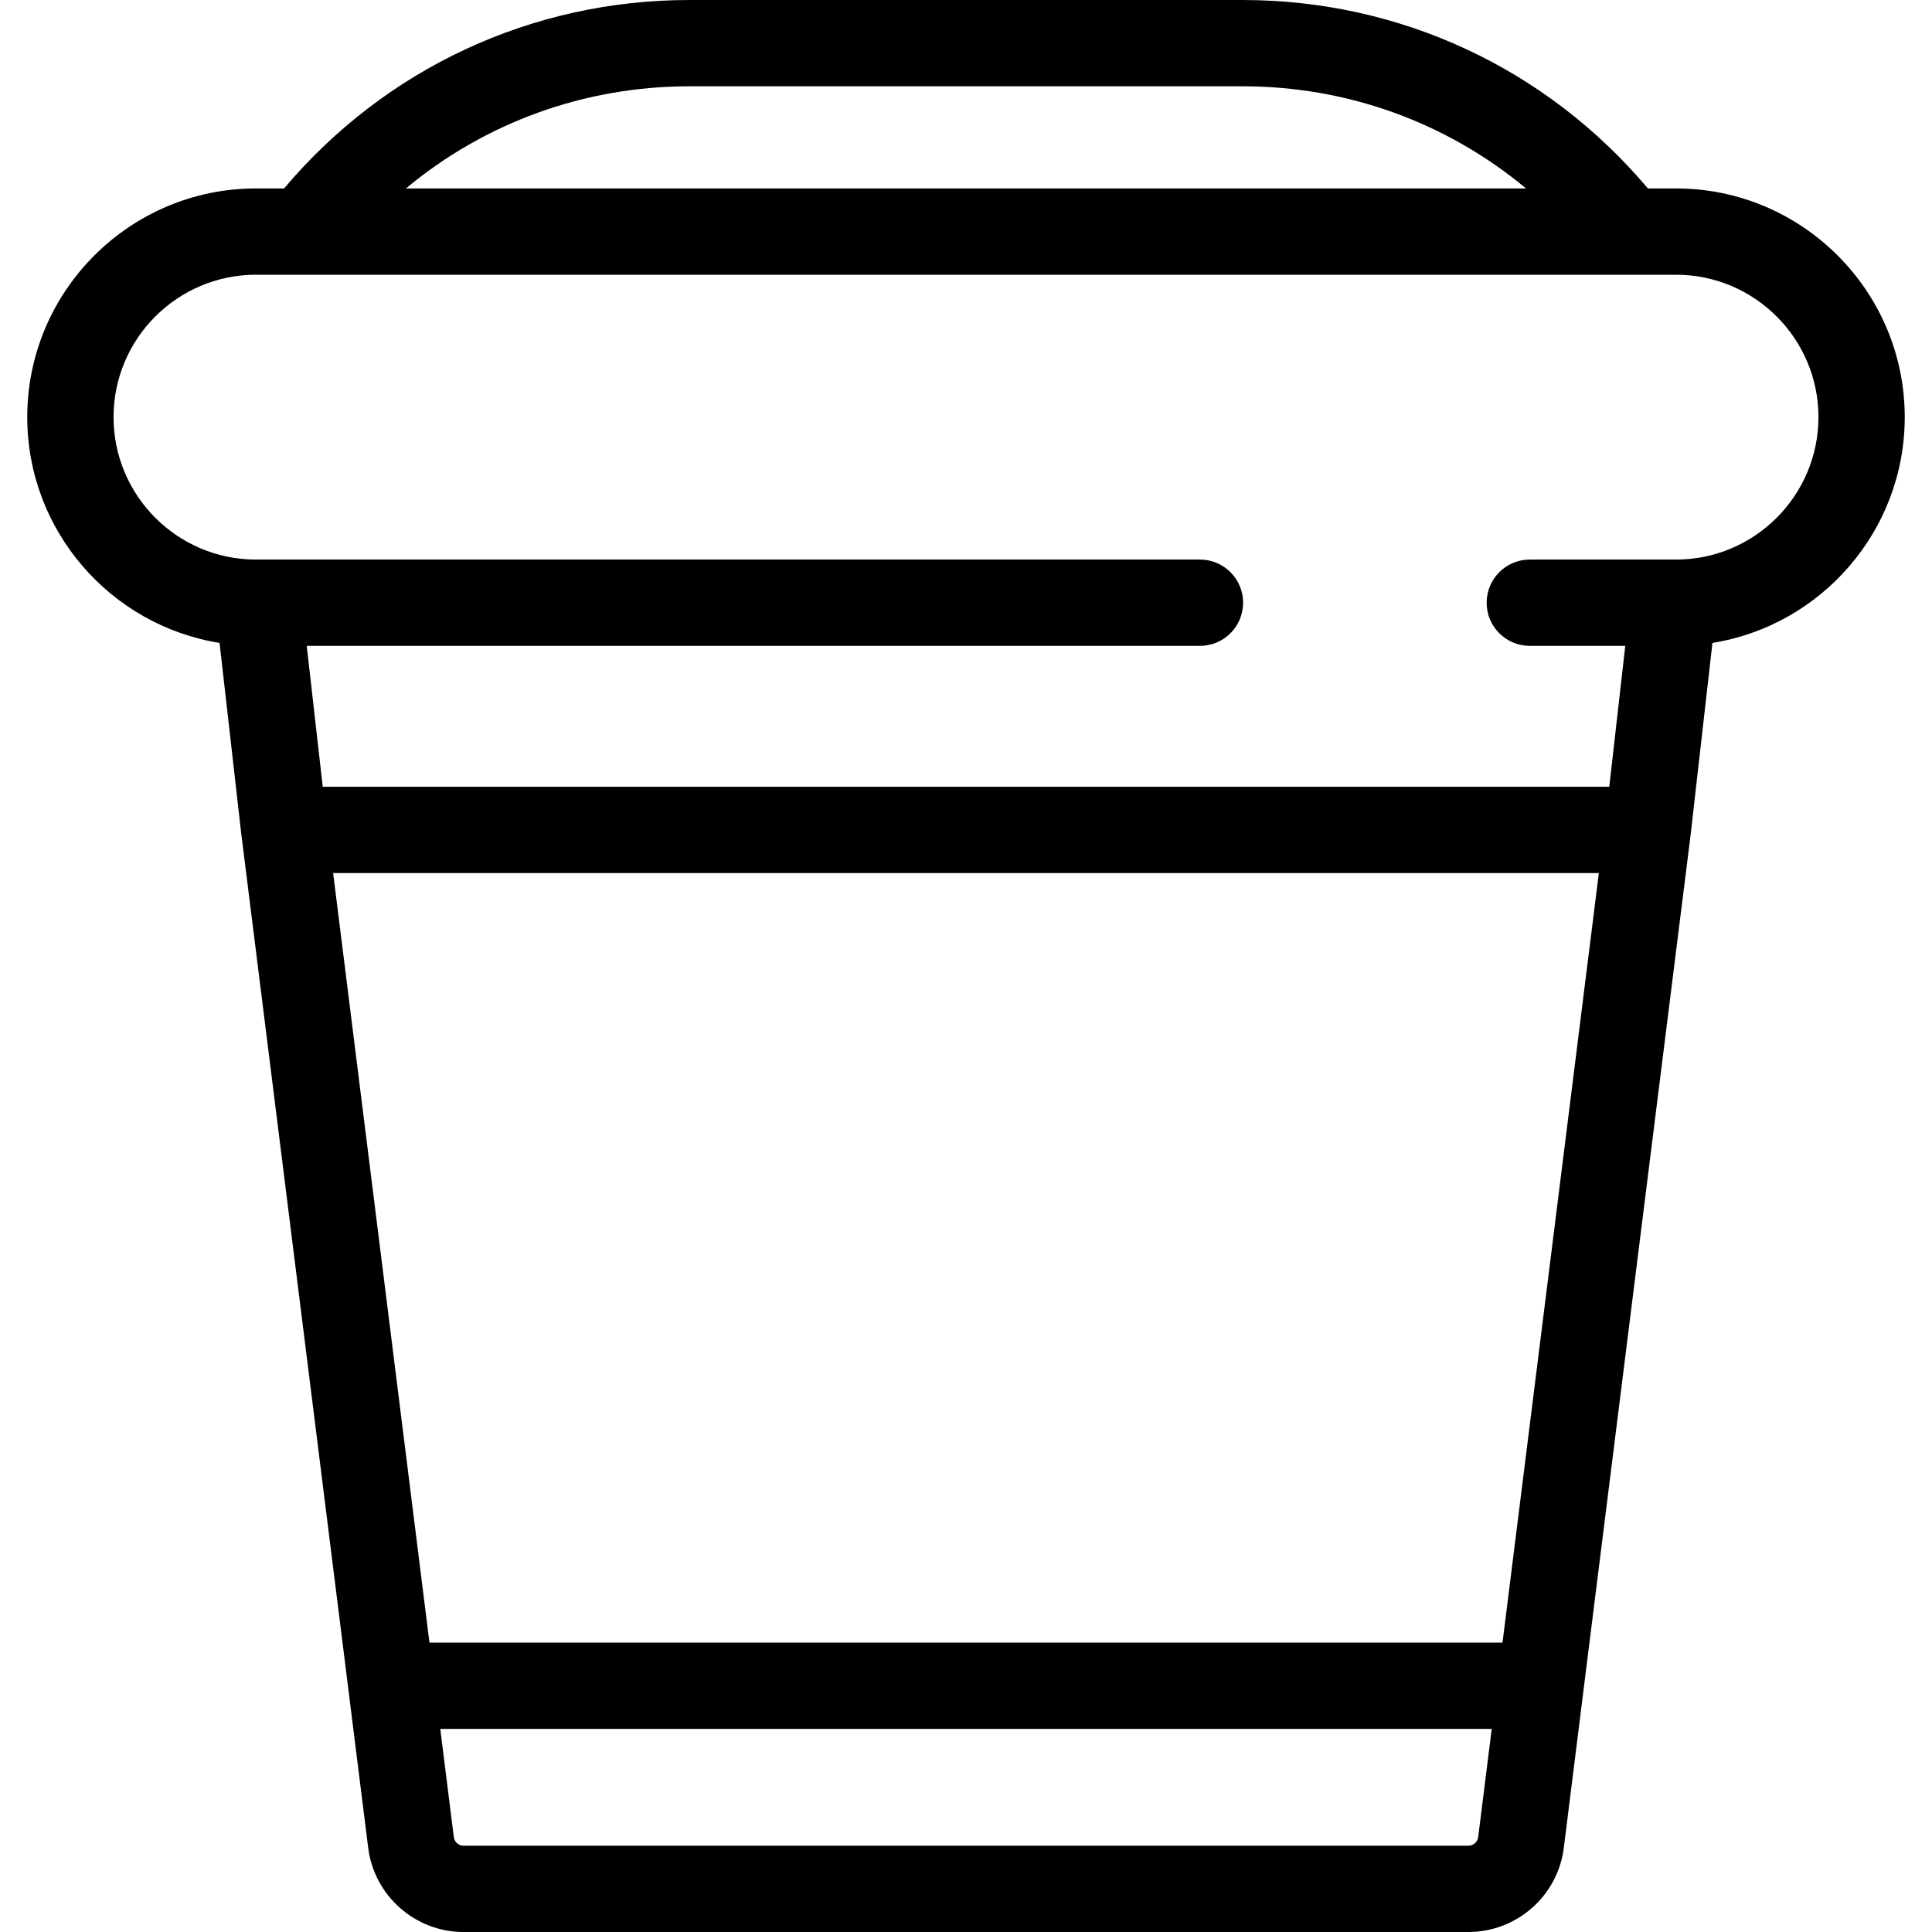 <?xml version="1.0" encoding="iso-8859-1"?>
<!-- Uploaded to: SVG Repo, www.svgrepo.com, Generator: SVG Repo Mixer Tools -->
<!DOCTYPE svg PUBLIC "-//W3C//DTD SVG 1.1//EN" "http://www.w3.org/Graphics/SVG/1.1/DTD/svg11.dtd">
<svg fill="#000000" version="1.1" id="Capa_1" xmlns="http://www.w3.org/2000/svg" xmlns:xlink="http://www.w3.org/1999/xlink" 
	 width="800px" height="800px" viewBox="0 0 151.126 151.126"
	 xml:space="preserve">
<g>
	<path d="M131.101,14.74h-2.199C120.983,5.352,109.522,0,97.196,0H53.93C41.599,0,30.139,5.353,22.222,14.74h-2.2
		c-9.865,0-17.89,8.025-17.89,17.888c0,8.896,6.526,16.294,15.042,17.663l1.69,14.861l0.022,0.176
		c0.001,0.003,0.001,0.004,0.001,0.004v0.004l8.38,66.938c0,0,0,0.006,0,0.008l1.534,12.259c0.47,3.755,3.679,6.586,7.464,6.586
		h78.595c3.789,0,6.998-2.832,7.466-6.587l1.532-12.258v-0.006l8.383-66.938v-0.004l1.711-15.043
		c8.515-1.37,15.042-8.768,15.042-17.663C148.993,22.765,140.966,14.74,131.101,14.74z M53.93,6.75h43.266
		c8.229,0,16,2.849,22.174,7.99H31.753C37.926,9.599,45.698,6.75,53.93,6.75z M115.627,143.703
		c-0.048,0.384-0.378,0.673-0.767,0.673H36.264c-0.389,0-0.718-0.29-0.766-0.675l-1.059-8.463h82.248L115.627,143.703z
		 M117.53,128.488H33.594l-7.536-60.195h99.009L117.53,128.488z M131.101,43.771h-11.437c-1.864,0-3.375,1.511-3.375,3.375
		s1.511,3.375,3.375,3.375h7.468l-1.251,11.021H25.246l-1.253-11.021h69.871c1.863,0,3.375-1.511,3.375-3.375
		s-1.512-3.375-3.375-3.375H20.022c-6.143,0-11.14-4.999-11.14-11.143c0-6.142,4.998-11.138,11.14-11.138h3.804h103.473h3.802
		c6.144,0,11.143,4.997,11.143,11.138C142.243,38.772,137.244,43.771,131.101,43.771z"/>
</g>
</svg>